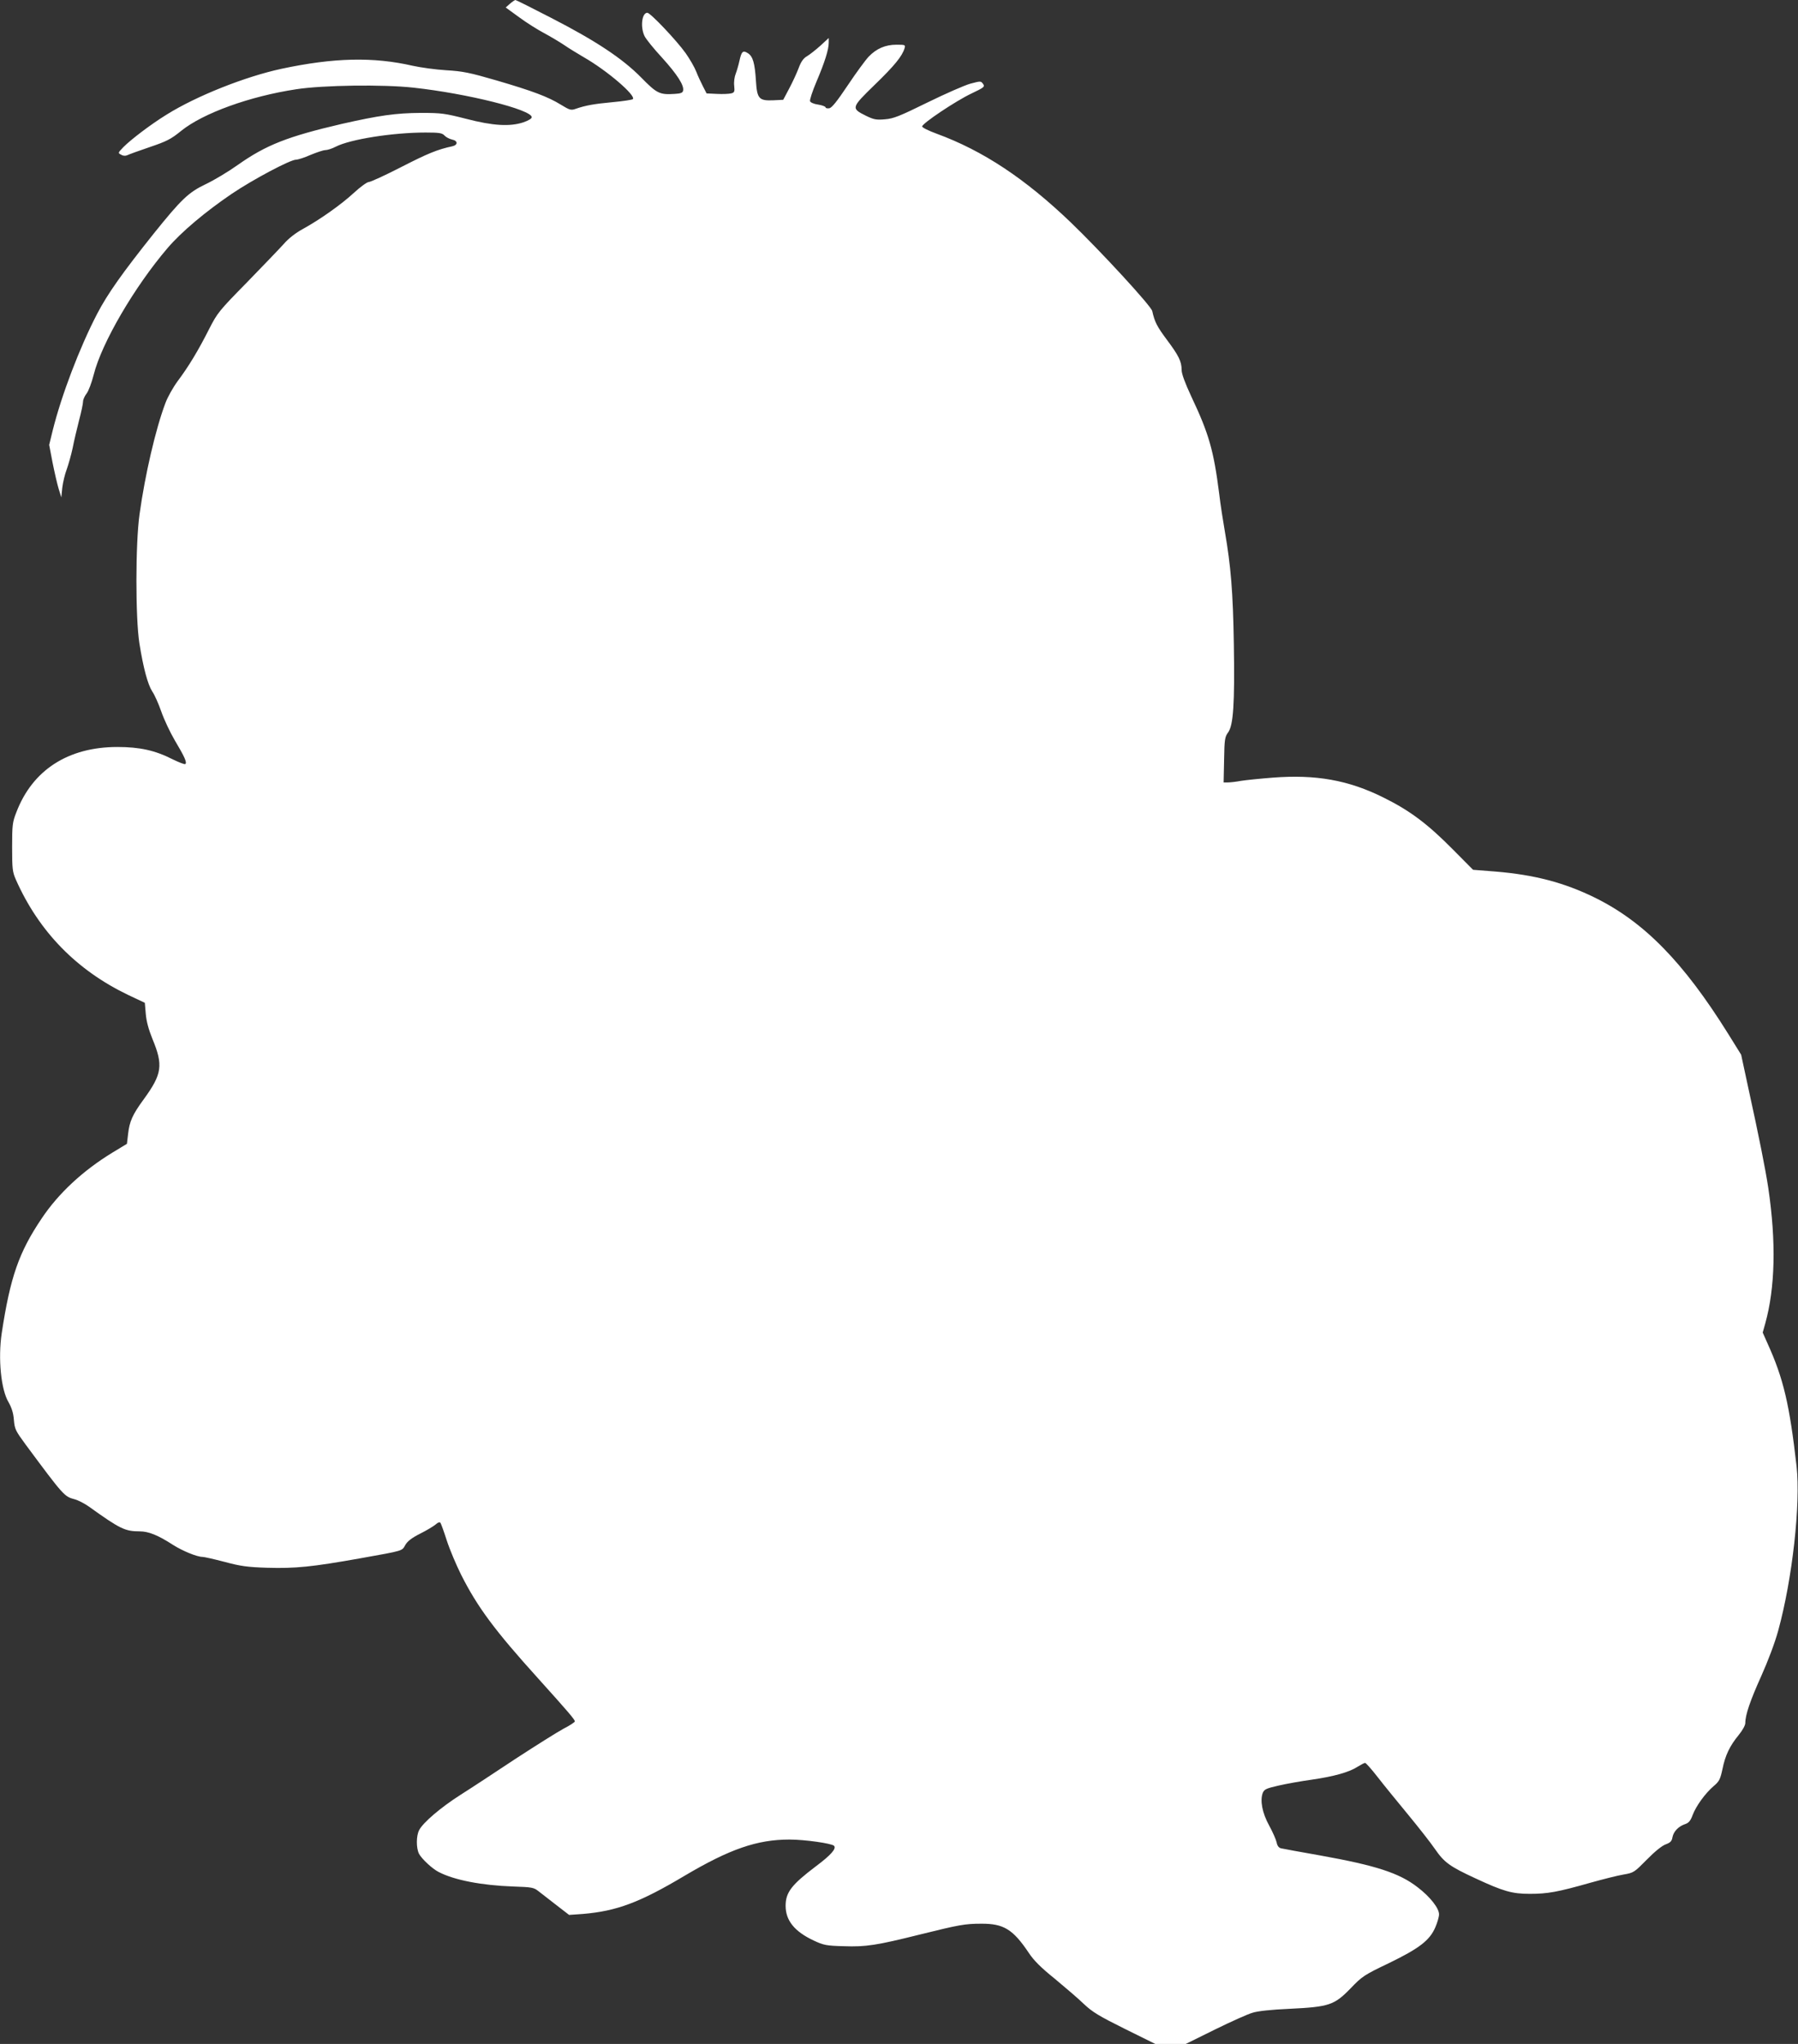 <?xml version="1.0" standalone="no"?>
<!DOCTYPE svg PUBLIC "-//W3C//DTD SVG 20010904//EN"
 "http://www.w3.org/TR/2001/REC-SVG-20010904/DTD/svg10.dtd">
<svg version="1.0" xmlns="http://www.w3.org/2000/svg"
 width="1126pt" height="1280pt" viewBox="0 0 1126 1280"
 preserveAspectRatio="xMidYMid meet">
<rect x="0" y="0" width="1126" height="1280" fill="#333333" stroke="none"/>
<g transform="translate(0,1280) scale(0.1,-0.1)"
fill="#ffffff" stroke="none">
<path d="M3194 12777 l-27 -24 84 -61 c46 -34 116 -78 154 -98 39 -21 95 -54
125 -74 30 -21 88 -56 127 -79 145 -83 328 -240 306 -262 -4 -4 -62 -13 -128
-19 -117 -11 -167 -20 -231 -42 -28 -10 -37 -7 -91 26 -81 50 -177 86 -406
153 -165 48 -209 57 -312 63 -66 4 -160 17 -210 28 -248 57 -495 51 -823 -19
-227 -49 -532 -170 -719 -287 -99 -61 -225 -157 -272 -205 -33 -35 -33 -35
-12 -46 13 -8 27 -8 38 -3 10 5 73 28 141 51 106 36 132 49 196 101 137 111
430 217 721 261 167 26 547 31 735 10 338 -37 740 -138 740 -185 0 -9 -21 -21
-52 -32 -85 -28 -190 -22 -359 22 -134 34 -154 37 -284 37 -156 -1 -261 -16
-495 -69 -339 -79 -474 -132 -651 -257 -59 -42 -149 -96 -202 -121 -107 -51
-152 -95 -322 -306 -197 -247 -291 -379 -357 -506 -110 -212 -223 -509 -278
-730 l-22 -90 21 -110 c12 -60 29 -134 38 -164 l17 -55 6 60 c4 33 16 85 28
116 11 31 28 91 37 133 8 43 27 121 40 173 14 52 25 105 25 118 0 12 10 35 22
50 12 15 32 68 45 119 50 199 256 551 462 792 86 101 237 228 402 340 135 91
367 214 403 214 12 0 53 13 91 30 39 16 80 30 93 30 12 0 41 9 64 21 91 47
359 89 563 89 87 0 104 -3 119 -19 9 -10 30 -21 47 -25 37 -7 38 -34 2 -42
-94 -20 -156 -46 -320 -130 -101 -52 -193 -94 -204 -94 -10 0 -52 -30 -92 -67
-80 -74 -213 -168 -322 -228 -44 -24 -89 -59 -119 -94 -28 -31 -132 -139 -231
-241 -173 -176 -184 -190 -235 -290 -68 -135 -130 -237 -196 -325 -29 -39 -64
-101 -78 -139 -61 -161 -128 -450 -162 -696 -26 -183 -26 -650 -1 -809 25
-157 53 -259 81 -302 14 -20 39 -76 56 -125 17 -49 55 -130 85 -181 62 -104
78 -140 65 -148 -4 -3 -40 11 -79 30 -110 56 -206 77 -346 77 -308 0 -532
-144 -633 -410 -24 -61 -26 -80 -26 -217 0 -137 2 -155 24 -205 144 -324 379
-565 701 -720 l106 -50 6 -70 c4 -47 18 -98 42 -157 68 -164 60 -219 -54 -376
-72 -98 -90 -140 -99 -220 l-7 -60 -89 -54 c-186 -113 -341 -257 -446 -415
-142 -211 -196 -367 -249 -716 -24 -159 -5 -355 43 -434 19 -34 30 -67 33
-110 5 -59 11 -69 74 -155 238 -321 242 -325 306 -342 23 -6 63 -27 90 -46
195 -140 226 -155 318 -155 55 0 115 -24 209 -85 60 -38 150 -75 185 -75 10 0
72 -14 137 -31 100 -27 143 -33 268 -37 175 -5 278 5 581 59 279 50 261 45
284 85 14 23 41 44 93 70 40 20 83 46 96 57 13 12 25 17 30 11 4 -5 22 -55 40
-111 18 -56 59 -153 90 -215 102 -202 209 -347 483 -650 191 -212 229 -257
229 -268 0 -5 -32 -26 -71 -46 -39 -21 -174 -106 -300 -188 -125 -83 -280
-185 -345 -226 -124 -79 -235 -174 -259 -221 -19 -36 -19 -112 -1 -148 17 -32
83 -94 123 -114 97 -51 270 -84 466 -91 119 -4 130 -6 160 -30 18 -14 68 -53
112 -87 l79 -61 86 6 c212 18 355 71 637 239 282 167 454 227 657 227 96 0
264 -24 279 -39 17 -17 -19 -58 -114 -129 -152 -115 -189 -163 -189 -247 0
-92 56 -161 175 -217 64 -30 80 -33 190 -36 138 -5 206 6 475 73 246 61 283
68 385 68 140 1 199 -35 298 -183 31 -47 76 -92 163 -162 65 -54 147 -124 182
-158 53 -50 94 -75 255 -155 l192 -95 96 0 95 0 182 90 c100 49 206 97 235
105 33 11 118 20 232 25 249 12 281 23 383 128 73 76 85 84 242 159 189 92
254 142 289 224 12 28 23 64 23 80 1 38 -56 111 -135 171 -115 89 -262 136
-607 198 -124 22 -235 42 -247 45 -14 3 -24 15 -28 37 -4 18 -25 66 -47 106
-43 78 -58 156 -40 204 10 23 21 28 99 46 48 11 142 28 208 37 139 20 235 47
287 81 21 13 42 24 47 24 5 0 40 -39 78 -88 37 -48 122 -152 188 -232 66 -80
144 -179 172 -220 58 -84 93 -109 253 -183 174 -81 229 -97 340 -97 112 0 174
11 378 69 79 22 173 46 210 52 64 11 67 14 146 94 50 51 95 87 118 95 29 11
38 20 42 45 7 36 38 68 80 82 21 7 33 20 46 56 22 58 79 136 131 181 36 30 42
43 56 107 17 86 46 146 102 214 24 30 41 60 41 75 0 51 31 141 100 294 42 94
85 207 106 284 89 324 141 794 115 1030 -44 387 -82 549 -181 767 l-31 70 16
57 c62 223 69 510 19 848 -17 114 -58 321 -127 635 l-43 200 -82 132 c-281
450 -527 701 -837 853 -190 93 -377 142 -620 162 l-140 11 -125 126 c-159 161
-271 245 -435 326 -220 110 -425 146 -695 125 -77 -6 -166 -15 -198 -20 -31
-6 -69 -10 -83 -10 l-26 0 3 142 c2 128 5 144 25 171 33 45 42 179 36 552 -5
326 -19 492 -56 705 -11 63 -28 171 -36 240 -34 267 -64 374 -174 606 -40 86
-61 143 -61 167 0 53 -18 90 -93 190 -61 82 -76 111 -91 179 -7 32 -322 374
-510 555 -286 274 -549 449 -841 556 -49 18 -90 38 -90 45 0 19 211 160 308
206 82 39 86 43 73 61 -13 18 -15 18 -79 1 -36 -10 -157 -63 -269 -118 -173
-85 -212 -101 -265 -105 -54 -5 -70 -2 -118 21 -96 48 -96 50 53 195 124 120
172 179 187 229 6 21 4 22 -51 22 -69 0 -125 -24 -174 -75 -19 -20 -78 -100
-130 -178 -69 -103 -101 -143 -117 -145 -13 -2 -23 1 -23 6 0 5 -21 13 -46 17
-25 3 -48 13 -51 21 -3 8 15 63 40 122 52 122 77 202 77 245 l0 29 -52 -48
c-29 -26 -67 -56 -84 -66 -23 -13 -38 -35 -53 -76 -12 -31 -38 -88 -59 -127
l-37 -70 -61 -3 c-91 -4 -103 9 -110 123 -7 110 -19 151 -49 171 -32 21 -41
13 -54 -46 -6 -28 -17 -65 -24 -83 -7 -17 -12 -51 -9 -74 4 -38 1 -43 -20 -48
-13 -3 -53 -5 -88 -3 l-65 3 -23 45 c-13 25 -32 66 -42 92 -10 26 -40 78 -66
115 -57 80 -221 253 -240 253 -34 0 -45 -88 -18 -145 8 -18 58 -80 110 -136
94 -104 139 -173 132 -206 -2 -14 -15 -19 -53 -21 -94 -6 -111 2 -209 102
-118 120 -284 230 -566 375 -118 61 -218 111 -222 111 -4 0 -19 -10 -34 -23z"/>
</g>
</svg>
